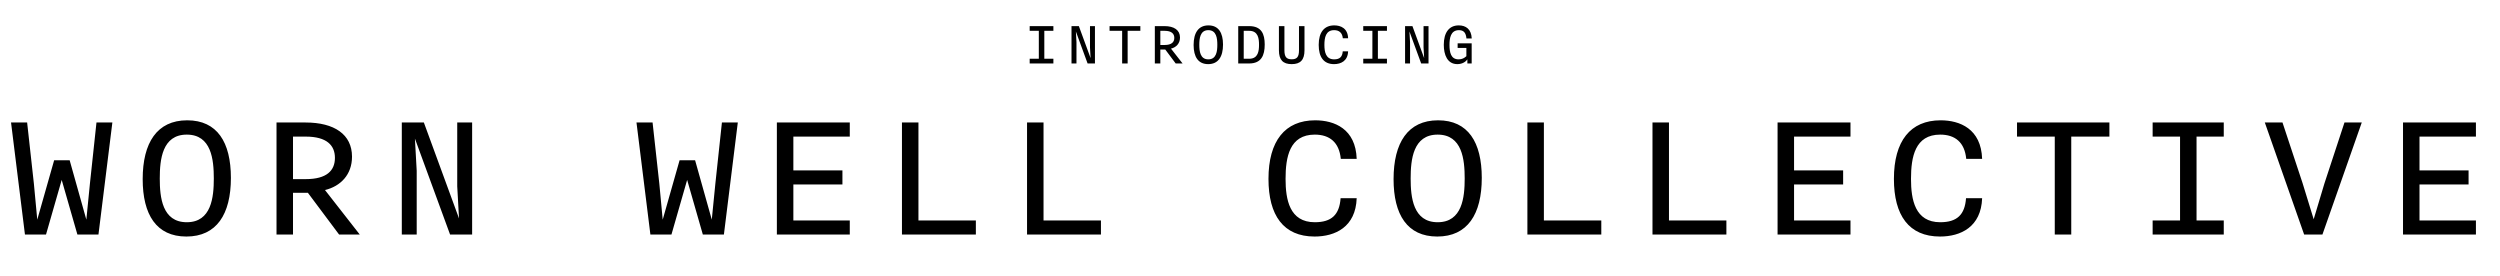 <svg width="906" height="100" viewBox="0 0 906 100" fill="none" xmlns="http://www.w3.org/2000/svg">
<path d="M373.156 23V21.296H376.468V11.168H373.156V9.464H381.748V11.168H378.46V21.296H381.748V23H373.156ZM388.314 23V9.464H390.978L395.226 21.056L395.01 17.168V9.464H396.81V23H394.146L389.898 11.408L390.114 15.296V23H388.314ZM406.665 23V11.168H402.105V9.464H413.265V11.168H408.657V23H406.665ZM418.511 23V9.464H422.015C425.495 9.464 427.631 10.904 427.631 13.592C427.631 15.776 426.239 17.168 424.367 17.624L428.567 23H426.071L422.303 17.96H420.503V23H418.511ZM420.503 11.168V16.304H422.039C424.583 16.304 425.567 15.272 425.567 13.736C425.567 12.224 424.583 11.168 422.039 11.168H420.503ZM437.846 23.24C434.222 23.24 432.566 20.6 432.566 16.304C432.566 11.912 434.294 9.2 437.942 9.2C441.566 9.2 443.222 11.84 443.222 16.16C443.222 20.552 441.494 23.24 437.846 23.24ZM437.894 21.512C440.87 21.512 441.158 18.488 441.158 16.232C441.158 13.952 440.87 10.928 437.894 10.928C434.918 10.928 434.63 13.952 434.63 16.232C434.63 18.488 434.918 21.512 437.894 21.512ZM448.733 23V9.464H452.693C457.133 9.464 458.333 12.272 458.333 16.136C458.333 20.12 457.061 23 452.693 23H448.733ZM450.725 11.168V21.296H452.693C456.005 21.296 456.269 18.392 456.269 16.232C456.269 14.048 456.005 11.168 452.693 11.168H450.725ZM468.115 23.24C464.971 23.24 463.483 21.728 463.483 18.224V9.464H465.475V18.224C465.475 20.624 466.219 21.488 468.115 21.488C470.011 21.488 470.755 20.624 470.755 18.224V9.464H472.747V18.224C472.747 21.728 471.259 23.24 468.115 23.24ZM483.466 23.24C479.698 23.24 477.898 20.672 477.898 16.28C477.898 11.696 479.89 9.2 483.538 9.2C485.866 9.2 488.434 10.232 488.554 13.856H486.634C486.442 11.864 485.29 10.928 483.49 10.928C480.442 10.928 479.962 13.64 479.962 16.28C479.962 18.776 480.442 21.512 483.49 21.512C485.53 21.512 486.466 20.6 486.61 18.608H488.554C488.434 22.088 485.962 23.24 483.466 23.24ZM494.041 23V21.296H497.353V11.168H494.041V9.464H502.633V11.168H499.345V21.296H502.633V23H494.041ZM509.199 23V9.464H511.863L516.111 21.056L515.895 17.168V9.464H517.695V23H515.031L510.783 11.408L510.999 15.296V23H509.199ZM528.15 23.24C524.478 23.24 523.23 19.808 523.23 16.232C523.23 11.888 525.078 9.2 528.654 9.2C531.222 9.2 533.214 10.568 533.358 13.928H531.438C531.246 11.912 530.478 10.928 528.726 10.928C525.678 10.928 525.294 13.88 525.294 16.256C525.294 18.992 525.798 21.512 528.606 21.512C529.854 21.512 530.694 21.032 531.414 20.36V17.36H528.246V15.704H533.334V23H531.774V21.512C531.342 22.184 530.142 23.24 528.15 23.24Z" fill="black"/>
<path d="M9.041 85L4.001 44.392H9.833L12.281 66.568L13.505 79.6L19.625 58.072H25.241L31.289 79.6L32.585 66.568L34.961 44.392H40.721L35.681 85H28.049L22.361 65.2L16.673 85H9.041ZM67.549 85.72C56.677 85.72 51.709 77.8 51.709 64.912C51.709 51.736 56.893 43.6 67.837 43.6C78.709 43.6 83.677 51.52 83.677 64.48C83.677 77.656 78.493 85.72 67.549 85.72ZM67.693 80.536C76.621 80.536 77.485 71.464 77.485 64.696C77.485 57.856 76.621 48.784 67.693 48.784C58.765 48.784 57.901 57.856 57.901 64.696C57.901 71.464 58.765 80.536 67.693 80.536ZM100.209 85V44.392H110.721C121.161 44.392 127.569 48.712 127.569 56.776C127.569 63.328 123.393 67.504 117.777 68.872L130.377 85H122.889L111.585 69.88H106.185V85H100.209ZM106.185 49.504V64.912H110.793C118.425 64.912 121.377 61.816 121.377 57.208C121.377 52.672 118.425 49.504 110.793 49.504H106.185ZM145.613 85V44.392H153.605L166.349 79.168L165.701 67.504V44.392H171.101V85H163.109L150.365 50.224L151.013 61.888V85H145.613ZM235.701 85L230.661 44.392H236.493L238.941 66.568L240.165 79.6L246.285 58.072H251.901L257.949 79.6L259.245 66.568L261.621 44.392H267.381L262.341 85H254.709L249.021 65.2L243.333 85H235.701ZM281.537 85V44.392H307.961V49.504H287.513V61.744H305.297V66.856H287.513V79.888H307.961V85H281.537ZM326.868 85V44.392H332.844V79.888H353.652V85H326.868ZM372.2 85V44.392H378.176V79.888H398.984V85H372.2ZM476.4 85.72C465.096 85.72 459.696 78.016 459.696 64.84C459.696 51.088 465.672 43.6 476.616 43.6C483.6 43.6 491.304 46.696 491.664 57.568H485.904C485.328 51.592 481.872 48.784 476.472 48.784C467.328 48.784 465.888 56.92 465.888 64.84C465.888 72.328 467.328 80.536 476.472 80.536C482.592 80.536 485.4 77.8 485.832 71.824H491.664C491.304 82.264 483.888 85.72 476.4 85.72ZM520.868 85.72C509.996 85.72 505.028 77.8 505.028 64.912C505.028 51.736 510.212 43.6 521.156 43.6C532.028 43.6 536.996 51.52 536.996 64.48C536.996 77.656 531.812 85.72 520.868 85.72ZM521.012 80.536C529.94 80.536 530.804 71.464 530.804 64.696C530.804 57.856 529.94 48.784 521.012 48.784C512.084 48.784 511.22 57.856 511.22 64.696C511.22 71.464 512.084 80.536 521.012 80.536ZM553.528 85V44.392H559.504V79.888H580.312V85H553.528ZM598.86 85V44.392H604.836V79.888H625.644V85H598.86ZM644.191 85V44.392H670.615V49.504H650.167V61.744H667.951V66.856H650.167V79.888H670.615V85H644.191ZM703.059 85.72C691.755 85.72 686.355 78.016 686.355 64.84C686.355 51.088 692.331 43.6 703.275 43.6C710.259 43.6 717.963 46.696 718.323 57.568H712.563C711.987 51.592 708.531 48.784 703.131 48.784C693.987 48.784 692.547 56.92 692.547 64.84C692.547 72.328 693.987 80.536 703.131 80.536C709.251 80.536 712.059 77.8 712.491 71.824H718.323C717.963 82.264 710.547 85.72 703.059 85.72ZM744.647 85V49.504H730.967V44.392H764.447V49.504H750.623V85H744.647ZM780.115 85V79.888H790.051V49.504H780.115V44.392H805.891V49.504H796.027V79.888H805.891V85H780.115ZM835.023 85L820.767 44.392H827.175L834.447 66.352L838.479 79.456L842.367 66.496L849.639 44.392H855.903L841.647 85H835.023ZM870.851 85V44.392H897.275V49.504H876.827V61.744H894.611V66.856H876.827V79.888H897.275V85H870.851Z" fill="black"/>
</svg>
